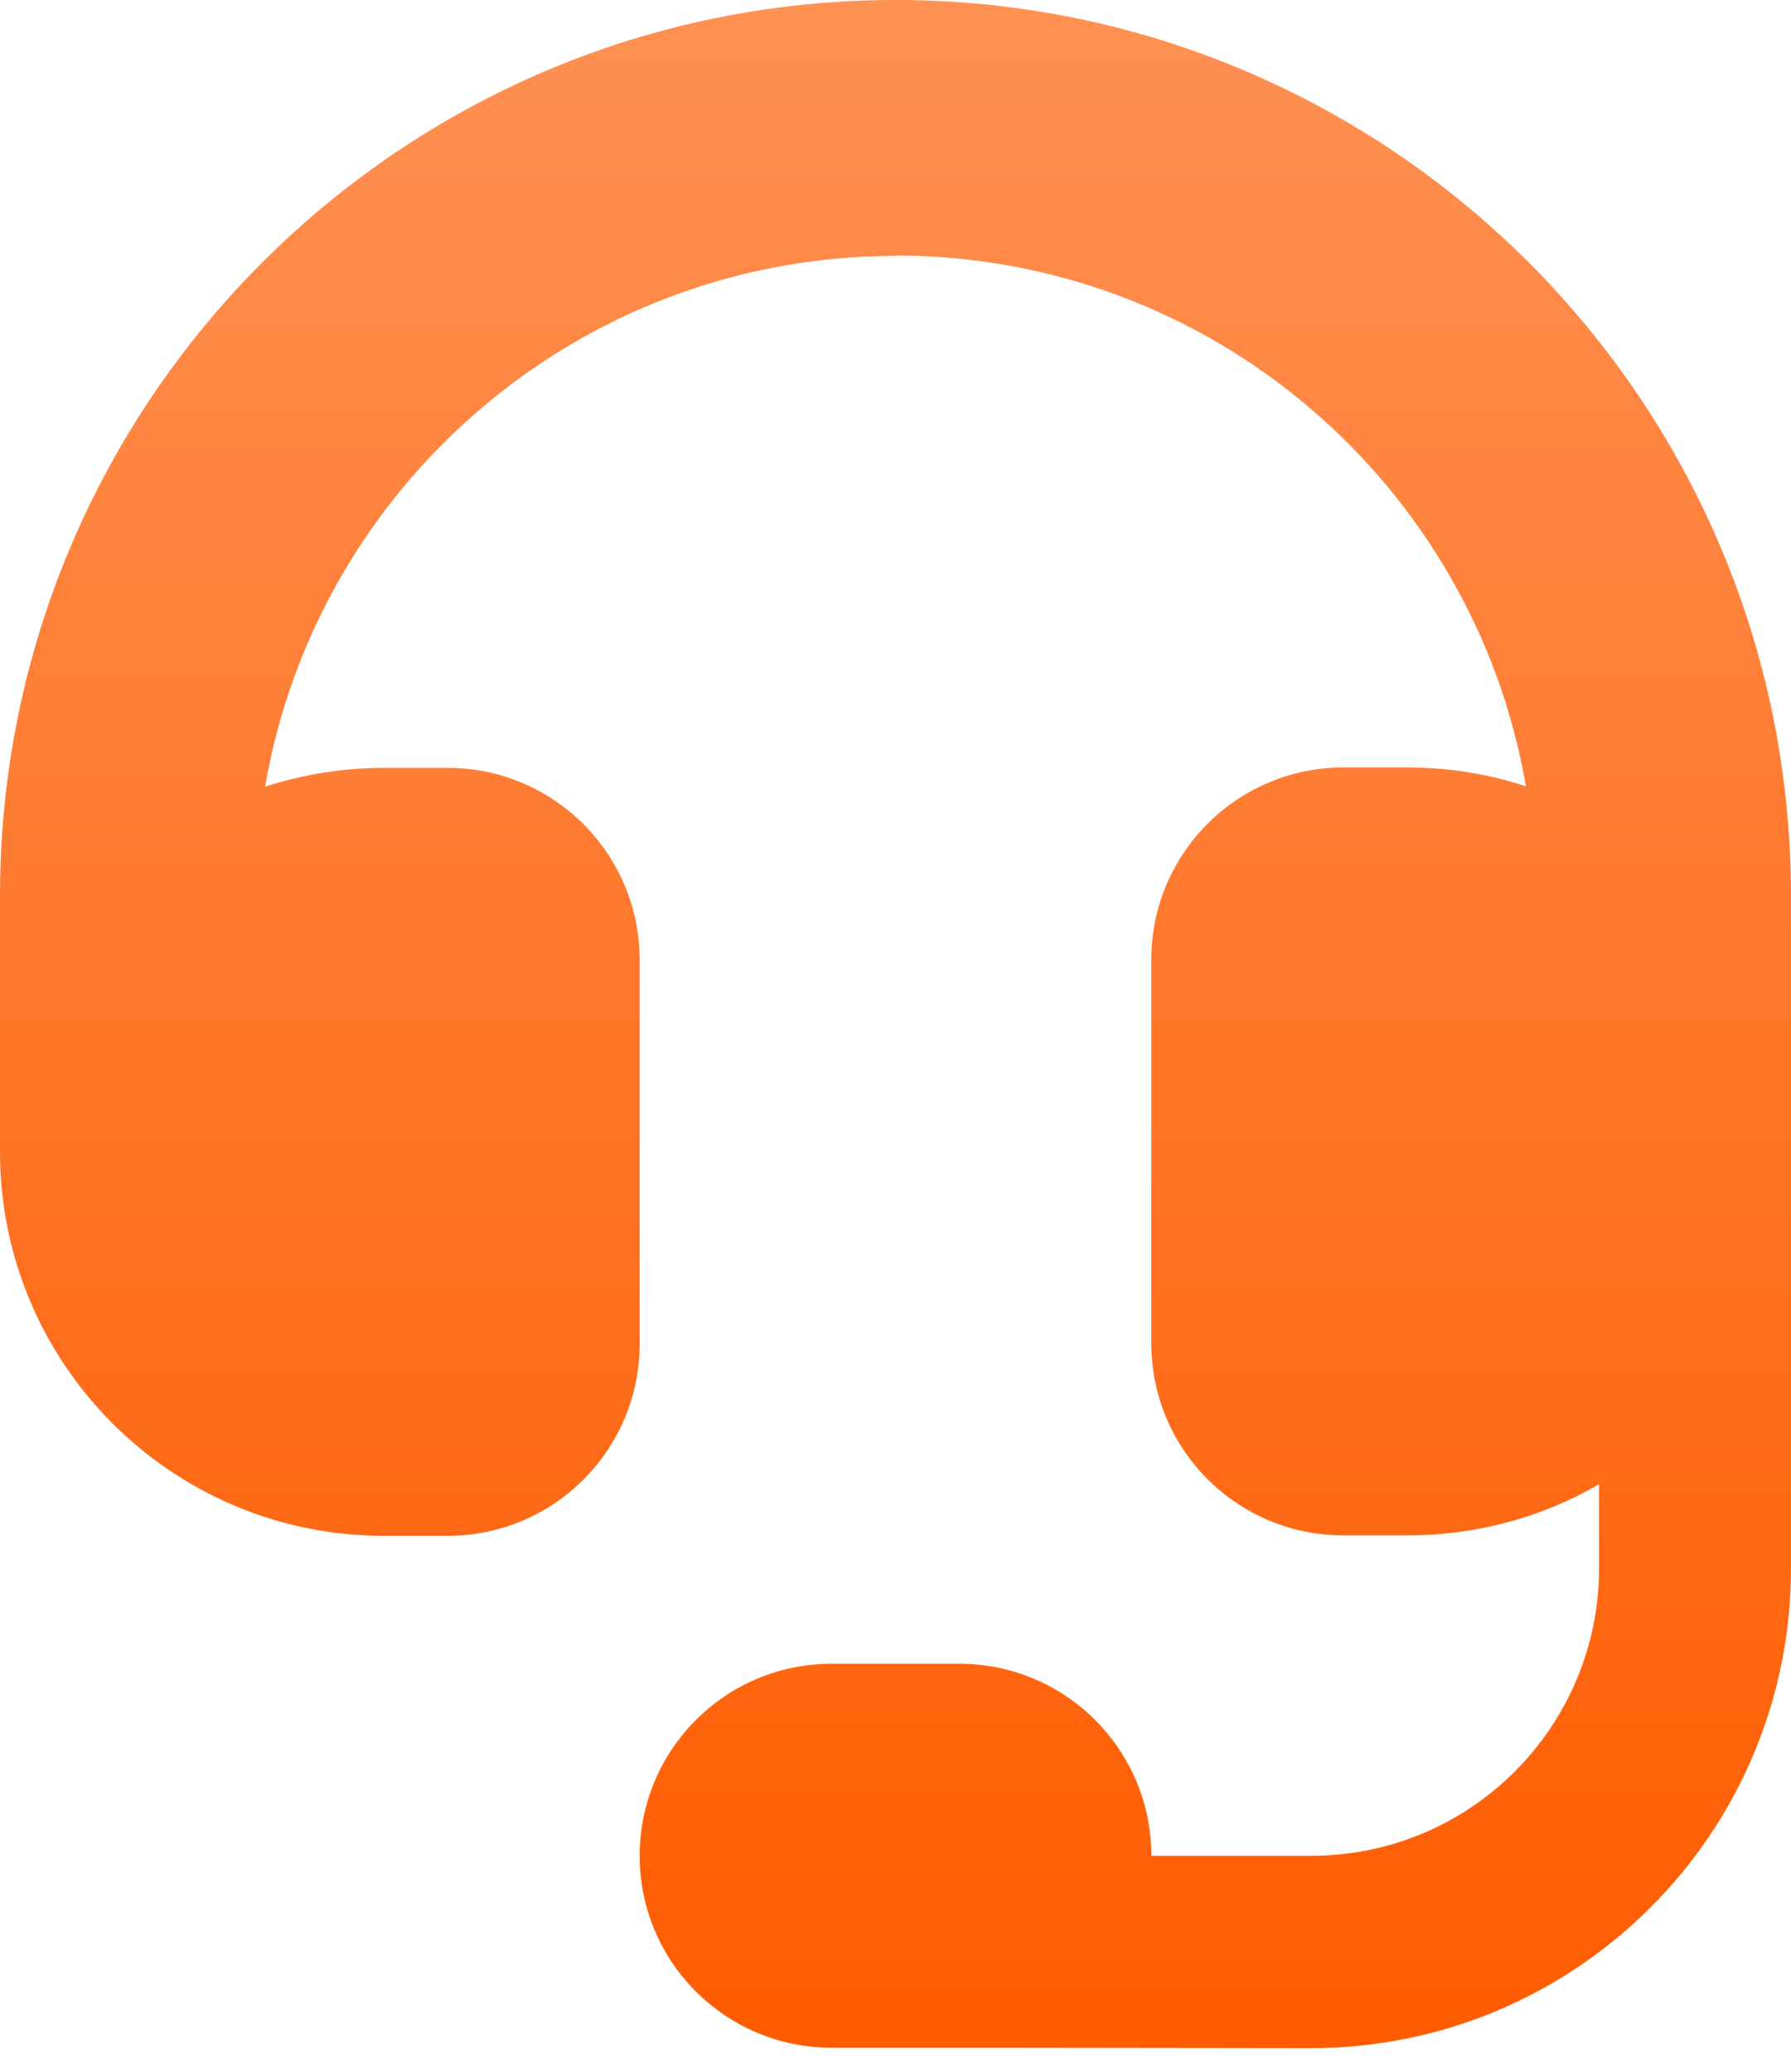 <svg width="32" height="37" viewBox="0 0 32 37" fill="none" xmlns="http://www.w3.org/2000/svg">
<path d="M16 4.571C10.357 4.571 5.664 8.664 4.736 14.05C5.4 13.836 6.114 13.714 6.857 13.714H8C9.893 13.714 11.429 15.25 11.429 17.143V24C11.429 25.893 9.893 27.429 8 27.429H6.857C3.071 27.429 0 24.357 0 20.571V16C0 7.164 7.164 0 16 0C24.836 0 32 7.164 32 16V28.007C32 32.743 28.157 36.579 23.421 36.579L17.143 36.571H14.857C12.964 36.571 11.429 35.036 11.429 33.143C11.429 31.25 12.964 29.714 14.857 29.714H17.143C19.036 29.714 20.571 31.25 20.571 33.143H23.429C26.271 33.143 28.571 30.843 28.571 28V26.507C27.564 27.093 26.393 27.421 25.143 27.421H24C22.107 27.421 20.571 25.886 20.571 23.993V17.136C20.571 15.243 22.107 13.707 24 13.707H25.143C25.886 13.707 26.593 13.821 27.264 14.043C26.336 8.664 21.65 4.564 16 4.564V4.571Z" fill="url(#paint0_linear_2819_17522)"/>
<defs>
<linearGradient id="paint0_linear_2819_17522" x1="16" y1="0" x2="16" y2="36.579" gradientUnits="userSpaceOnUse">
<stop stop-color="#FF9153"/>
<stop offset="1" stop-color="#FF5C00"/>
</linearGradient>
</defs>
</svg>
